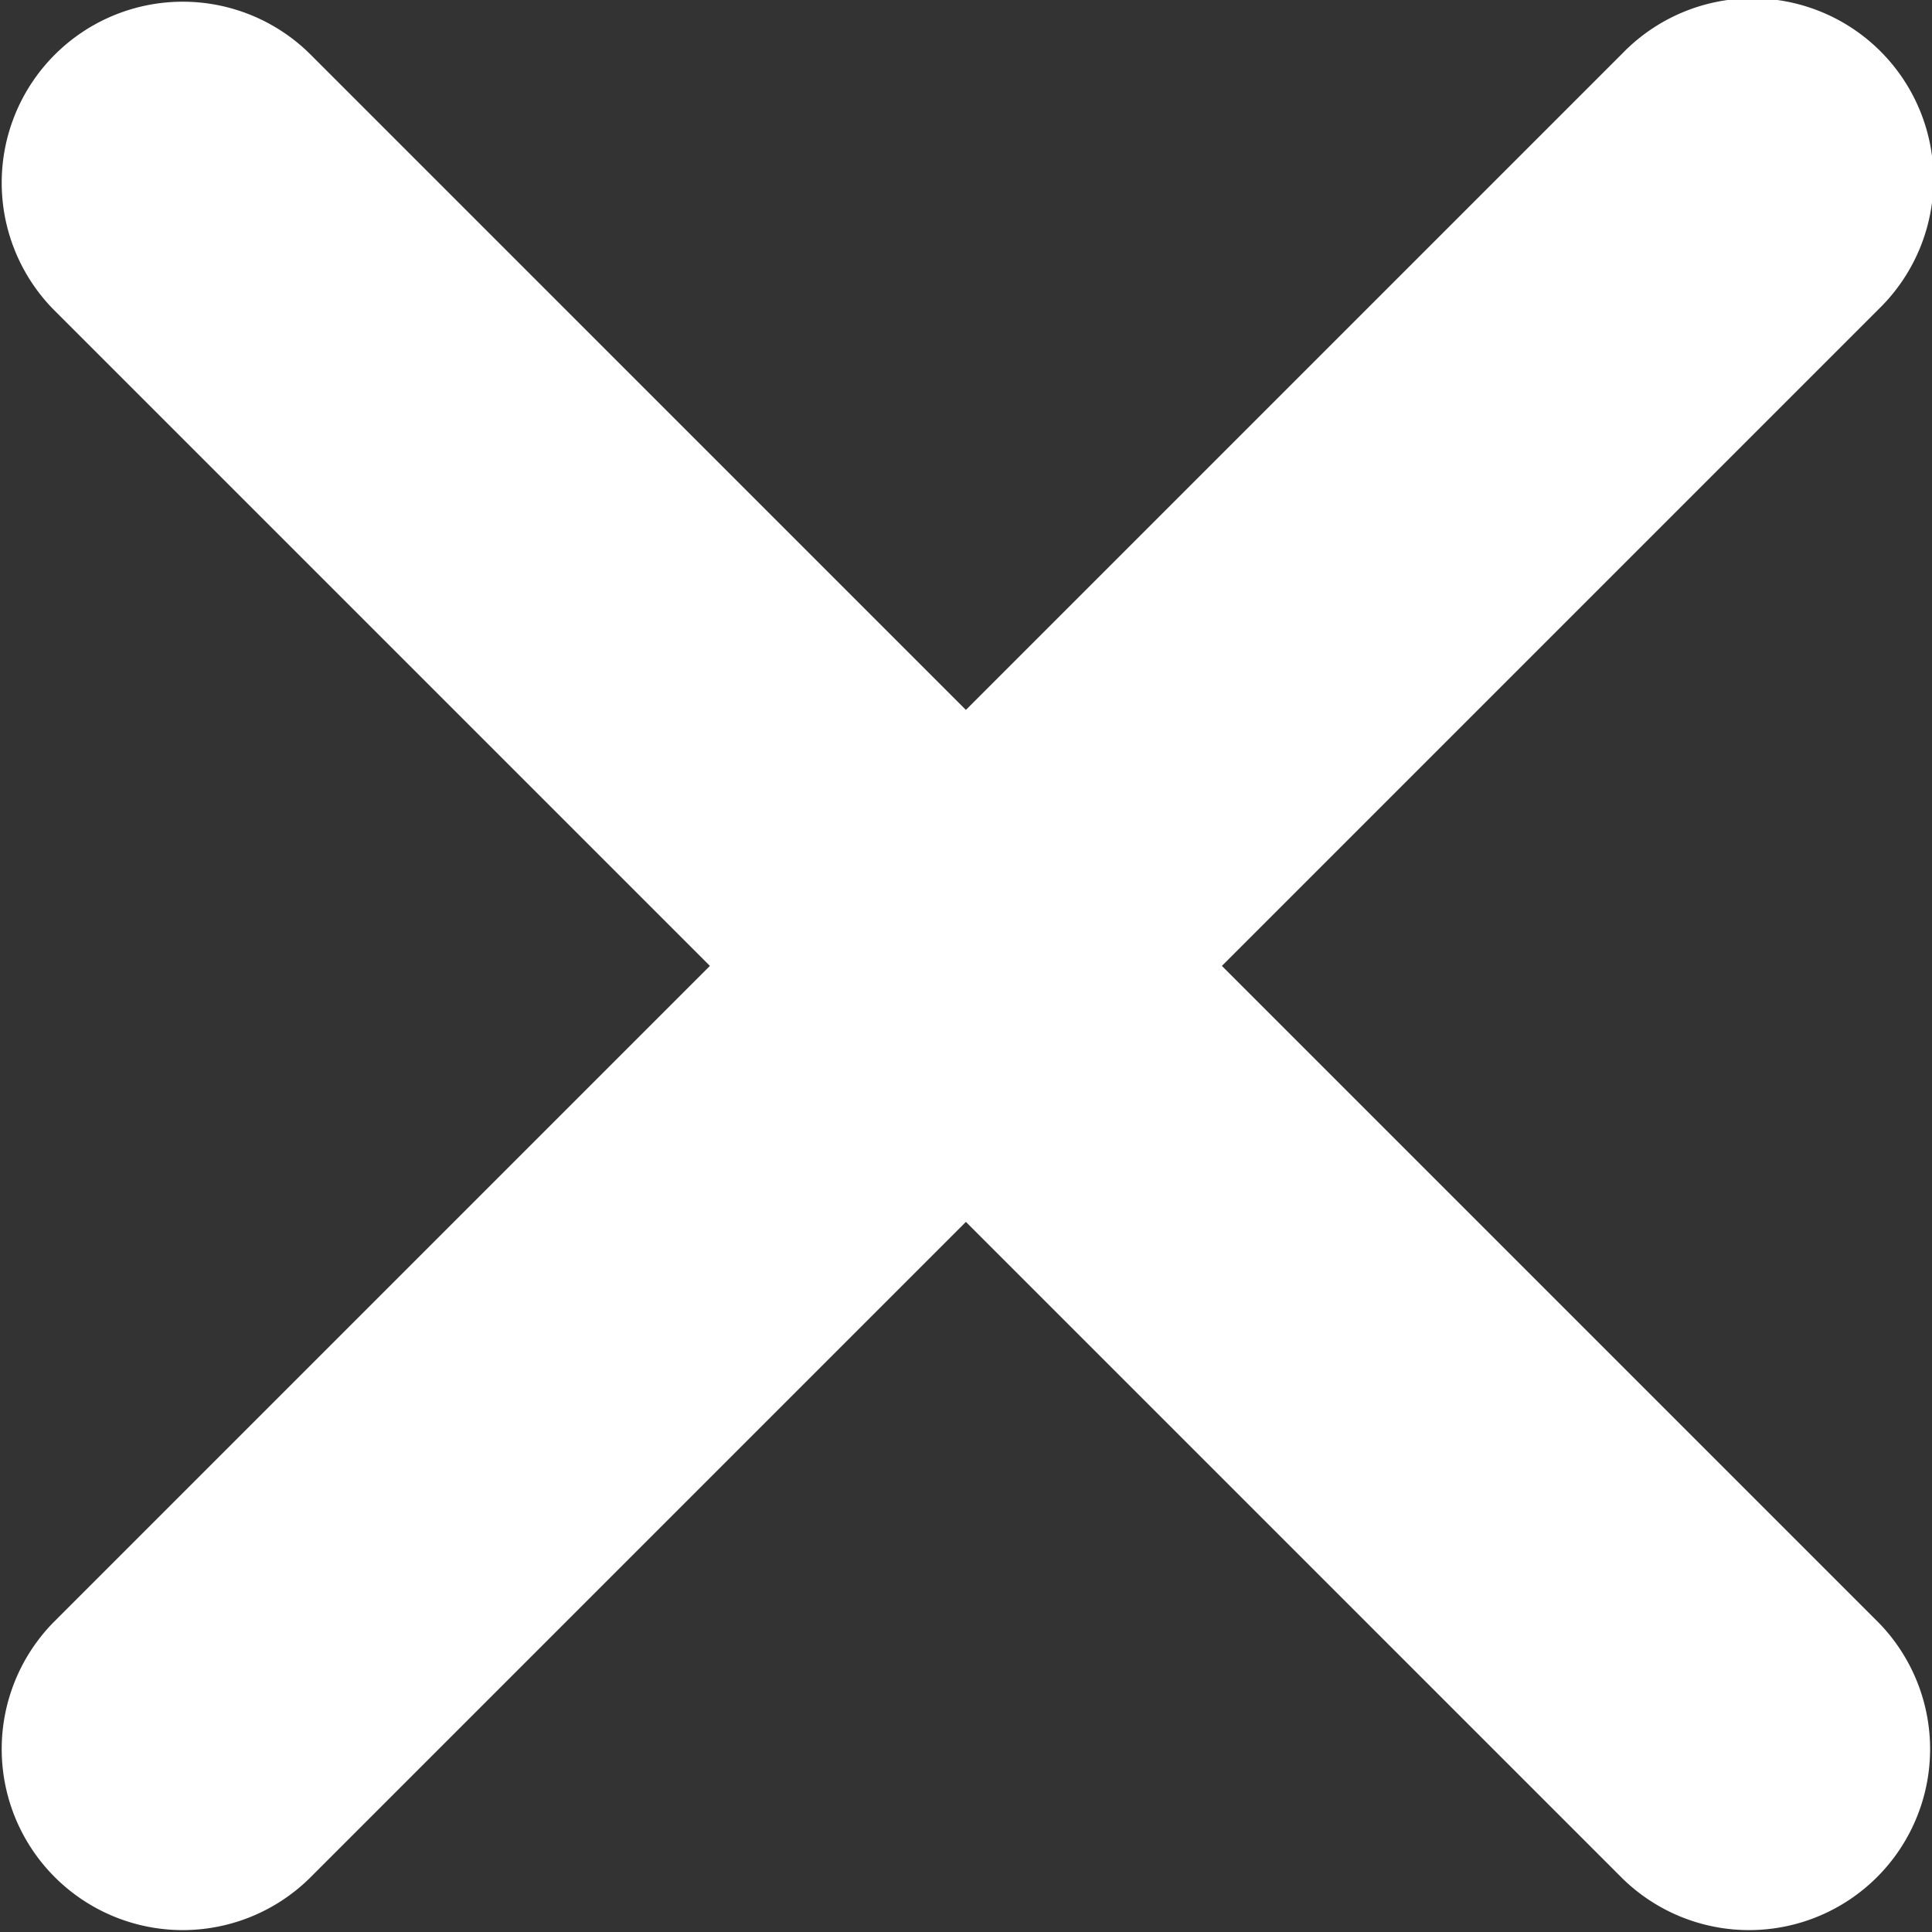 <svg xmlns="http://www.w3.org/2000/svg" width="20" height="20" viewBox="0 0 20 20">
  <rect x="0" y="0" width="20" height="20" fill="#333333" stroke="none"/>
  <path id="_211651_close_round_icon" data-name="211651_close_round_icon" d="M83.374,80.724l-6.8-6.8,6.8-6.8a1.874,1.874,0,1,0-2.65-2.65l-6.8,6.8-6.8-6.8a1.874,1.874,0,0,0-2.65,2.65l6.8,6.8-6.8,6.8a1.874,1.874,0,0,0,2.65,2.65l6.8-6.8,6.8,6.8a1.874,1.874,0,0,0,2.65-2.65Z" transform="translate(-63.925 -63.925)" fill="#fff"/>
</svg>
